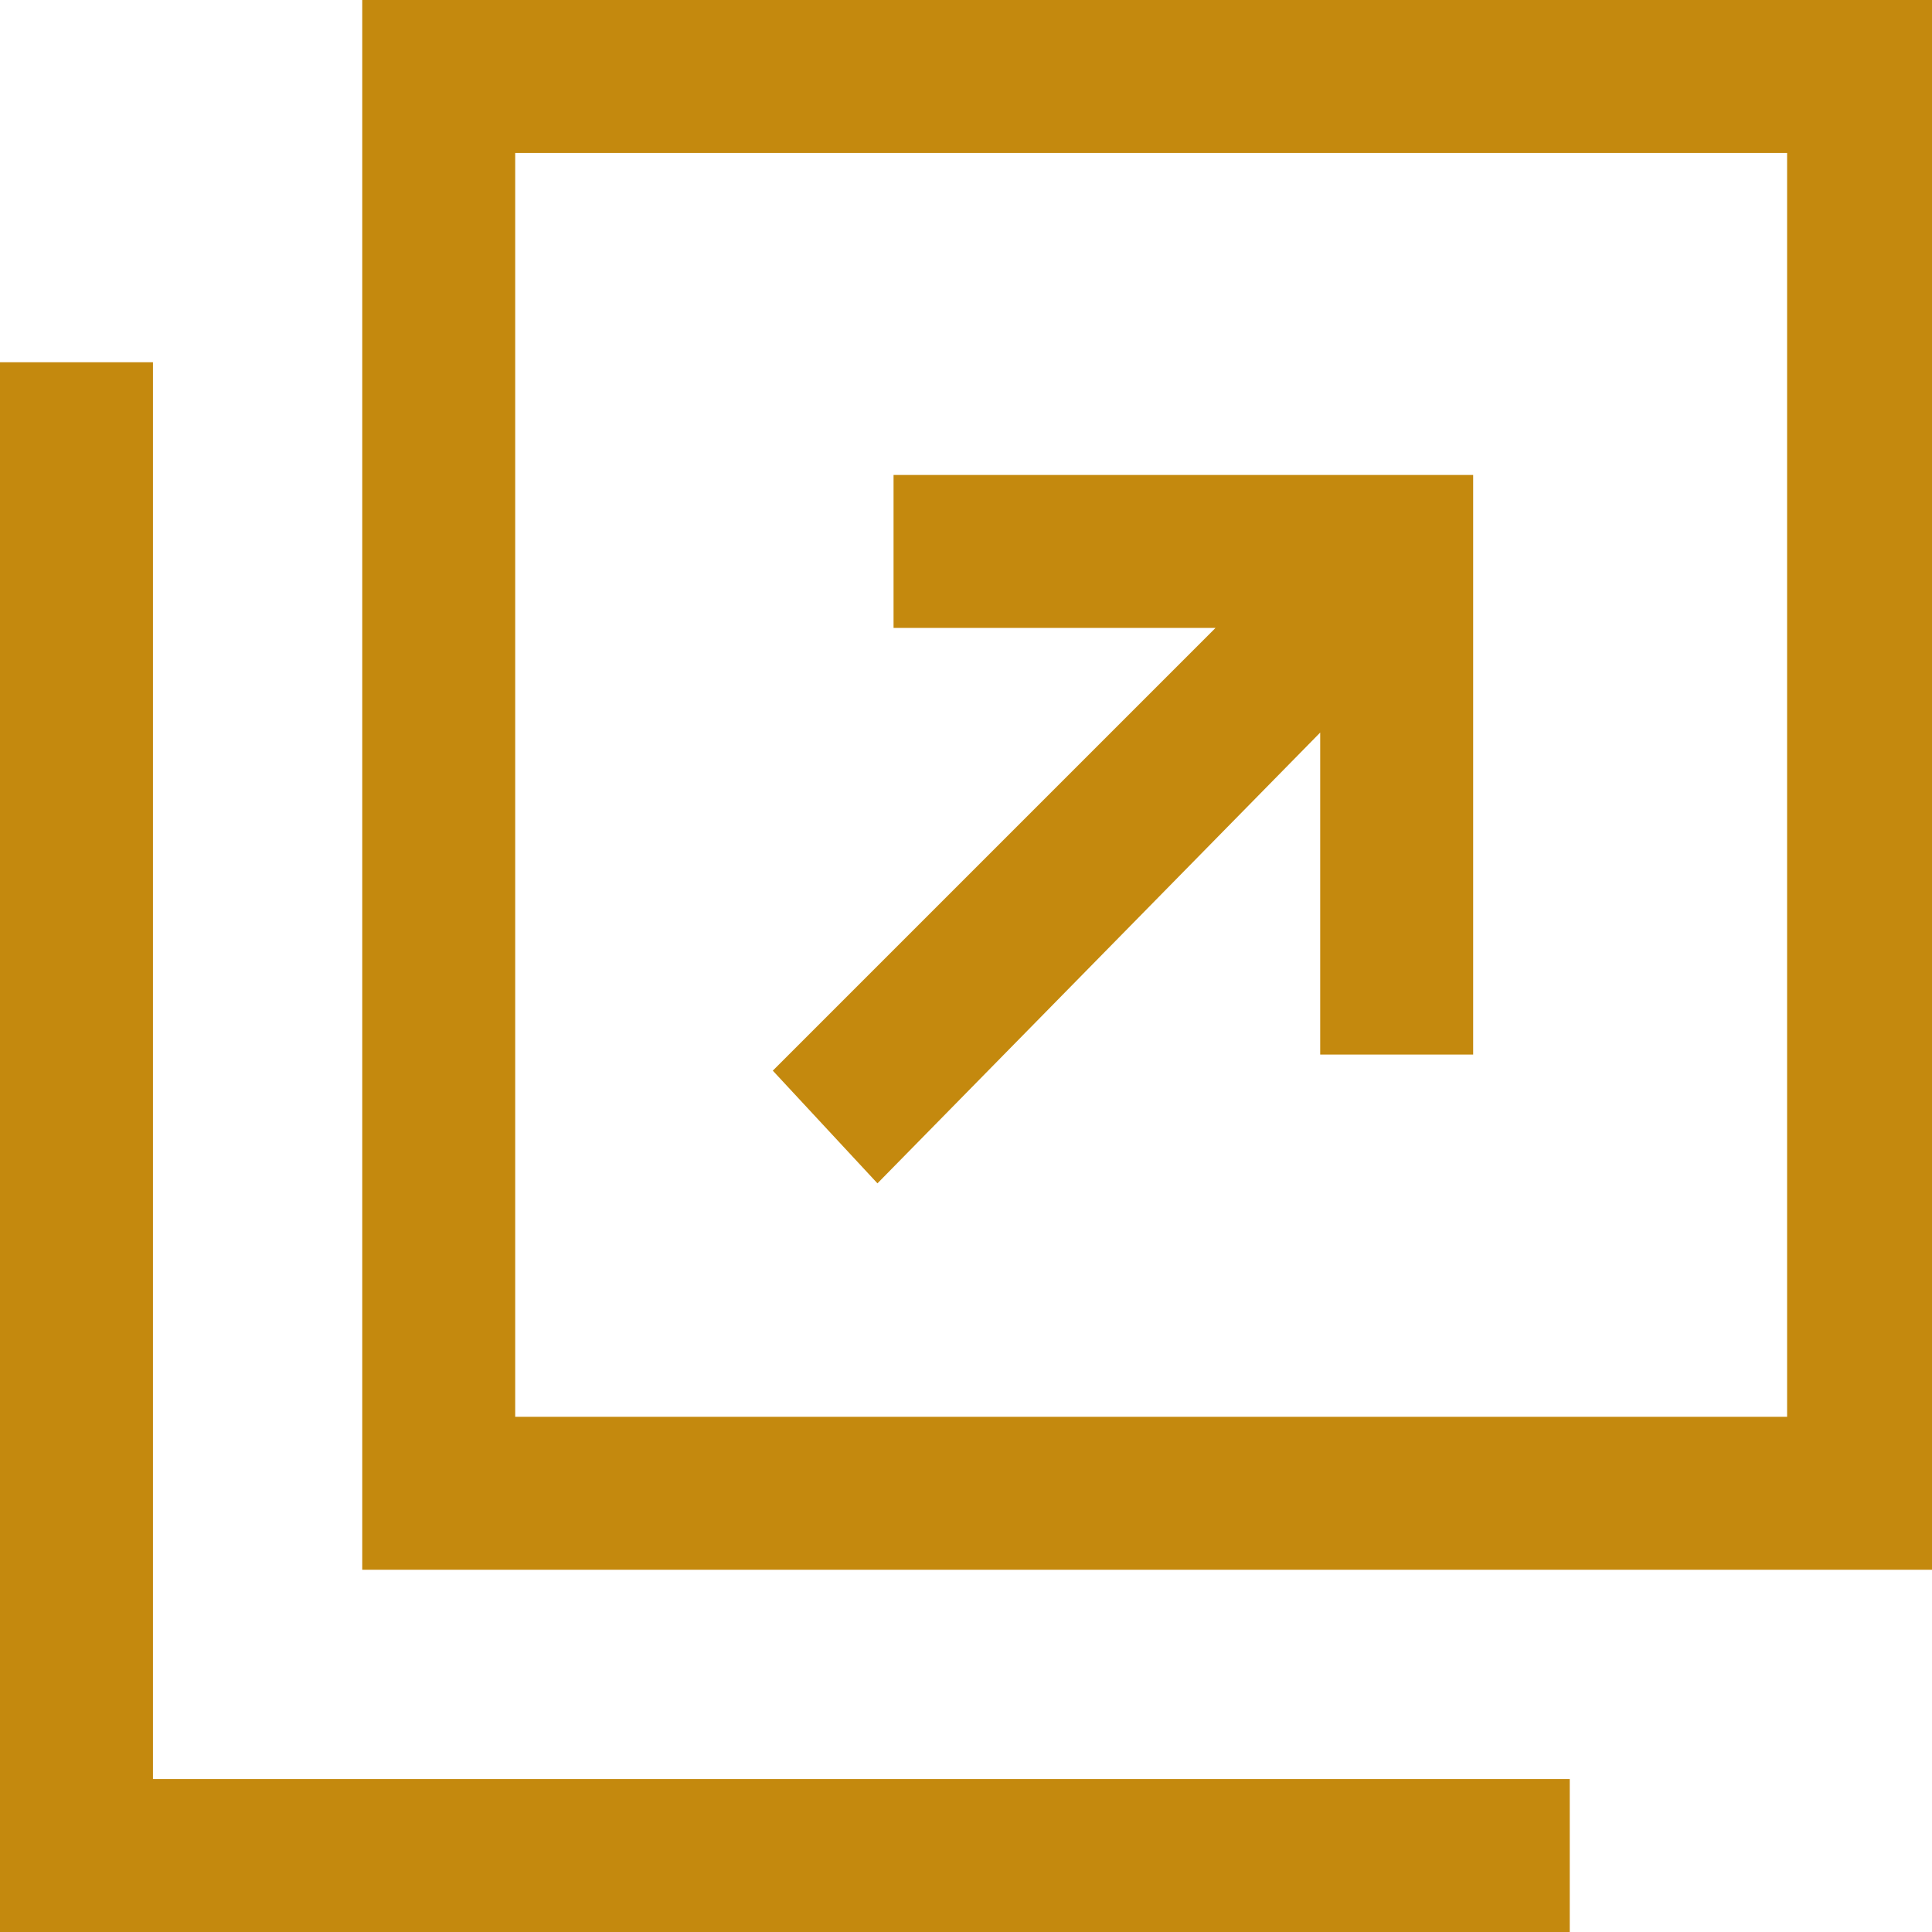 <?xml version="1.0" encoding="utf-8"?>
<!-- Generator: Adobe Illustrator 26.2.1, SVG Export Plug-In . SVG Version: 6.00 Build 0)  -->
<svg version="1.1" id="l" xmlns="http://www.w3.org/2000/svg" xmlns:xlink="http://www.w3.org/1999/xlink" x="0px" y="0px"
	 viewBox="0 0 24 24" style="enable-background:new 0 0 24 24;" xml:space="preserve">
<style type="text/css">
	.st0{fill:#C4890E;}
</style>
<g>
	<path class="st0" d="M4.5,0v19.5H24V0H4.5z M22.1,17.6H6.4V1.9h15.8V17.6z"/>
	<polygon class="st0" points="1.9,22.1 1.9,13.9 1.9,6.4 1.9,4.5 0,4.5 0,24 19.5,24 19.5,22.1 17.6,22.1 	"/>
	<polygon class="st0" points="10.9,14.7 16.4,9.1 16.4,13.1 18.3,13.1 18.3,5.9 11.1,5.9 11.1,7.8 15.1,7.8 9.6,13.3 	"/>
</g>
</svg>
